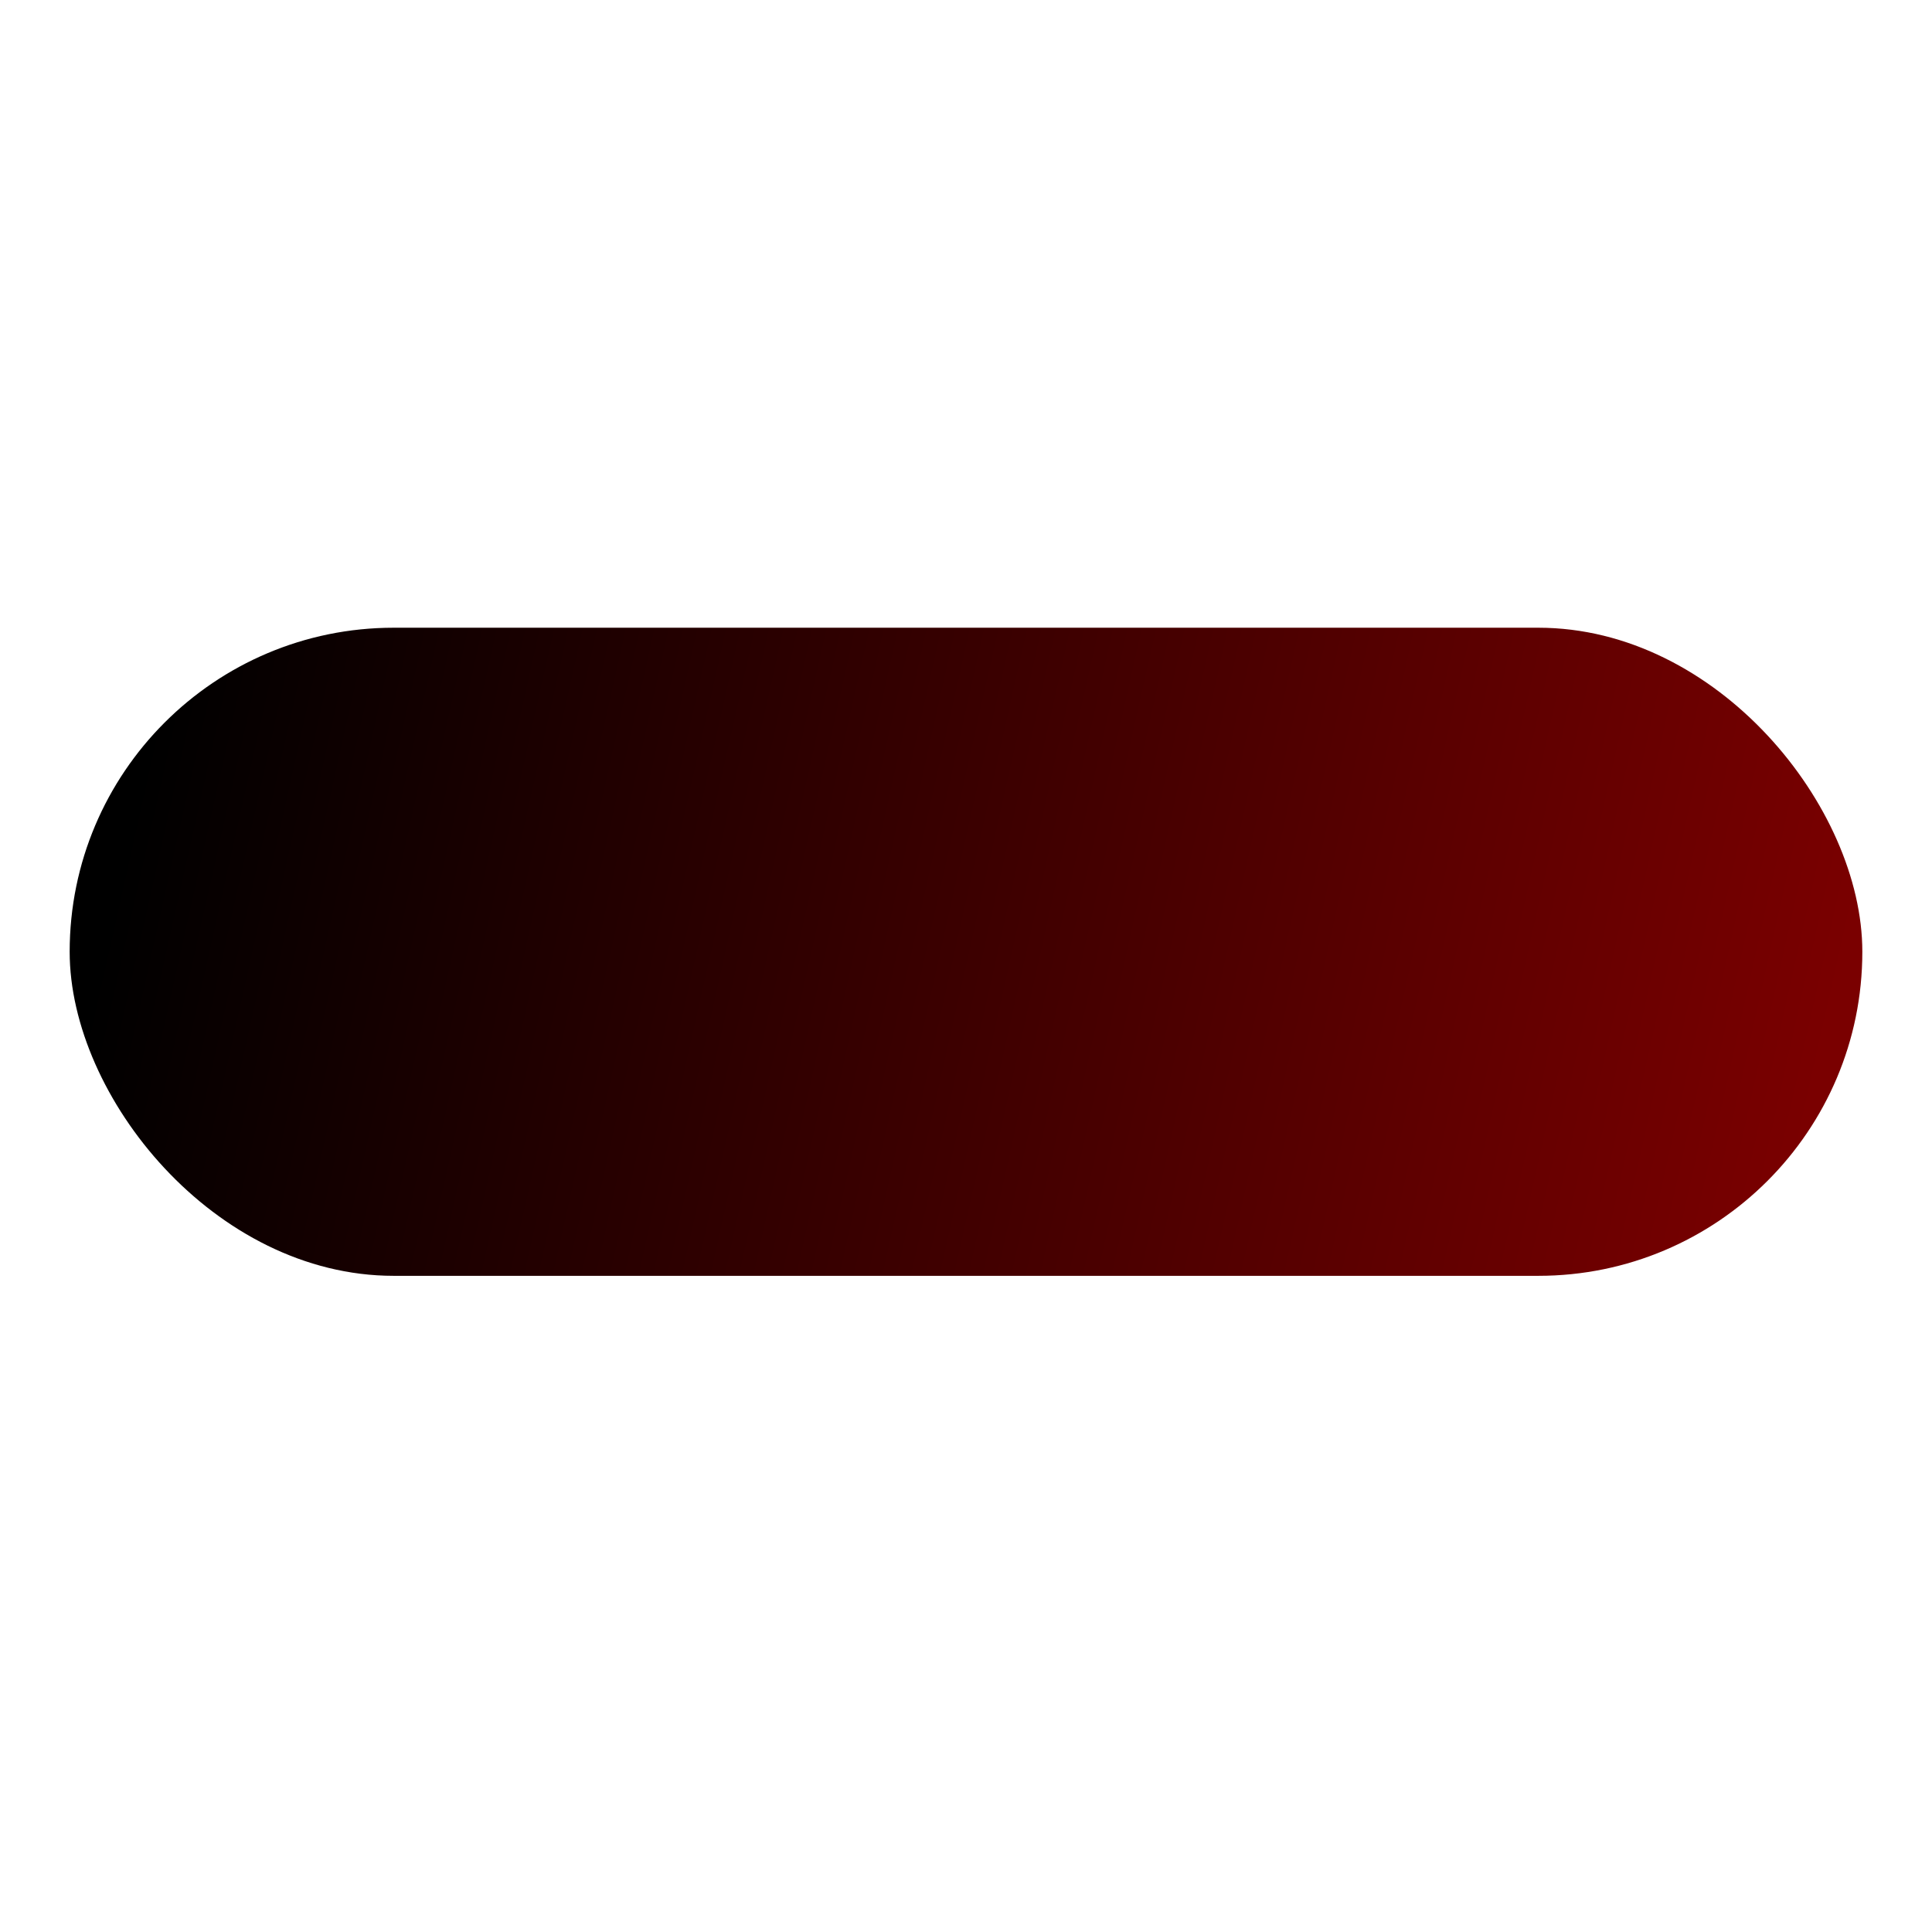 <?xml version="1.0" encoding="UTF-8"?> <svg xmlns="http://www.w3.org/2000/svg" xmlns:xlink="http://www.w3.org/1999/xlink" id="Capa_1" version="1.1" viewBox="0 0 165 165"><defs><style> .st0 { fill: url(#Degradado_sin_nombre_3); } </style><linearGradient id="Degradado_sin_nombre_3" data-name="Degradado sin nombre 3" x1="9.34" y1="64.89" x2="154.07" y2="97.31" gradientUnits="userSpaceOnUse"><stop offset=".02" stop-color="#000"></stop><stop offset=".93" stop-color="#710000"></stop><stop offset="1" stop-color="#7a0000"></stop></linearGradient></defs><rect class="st0" x="5.95" y="53.61" width="153.1" height="55.35" rx="27.67" ry="27.67"></rect></svg> 